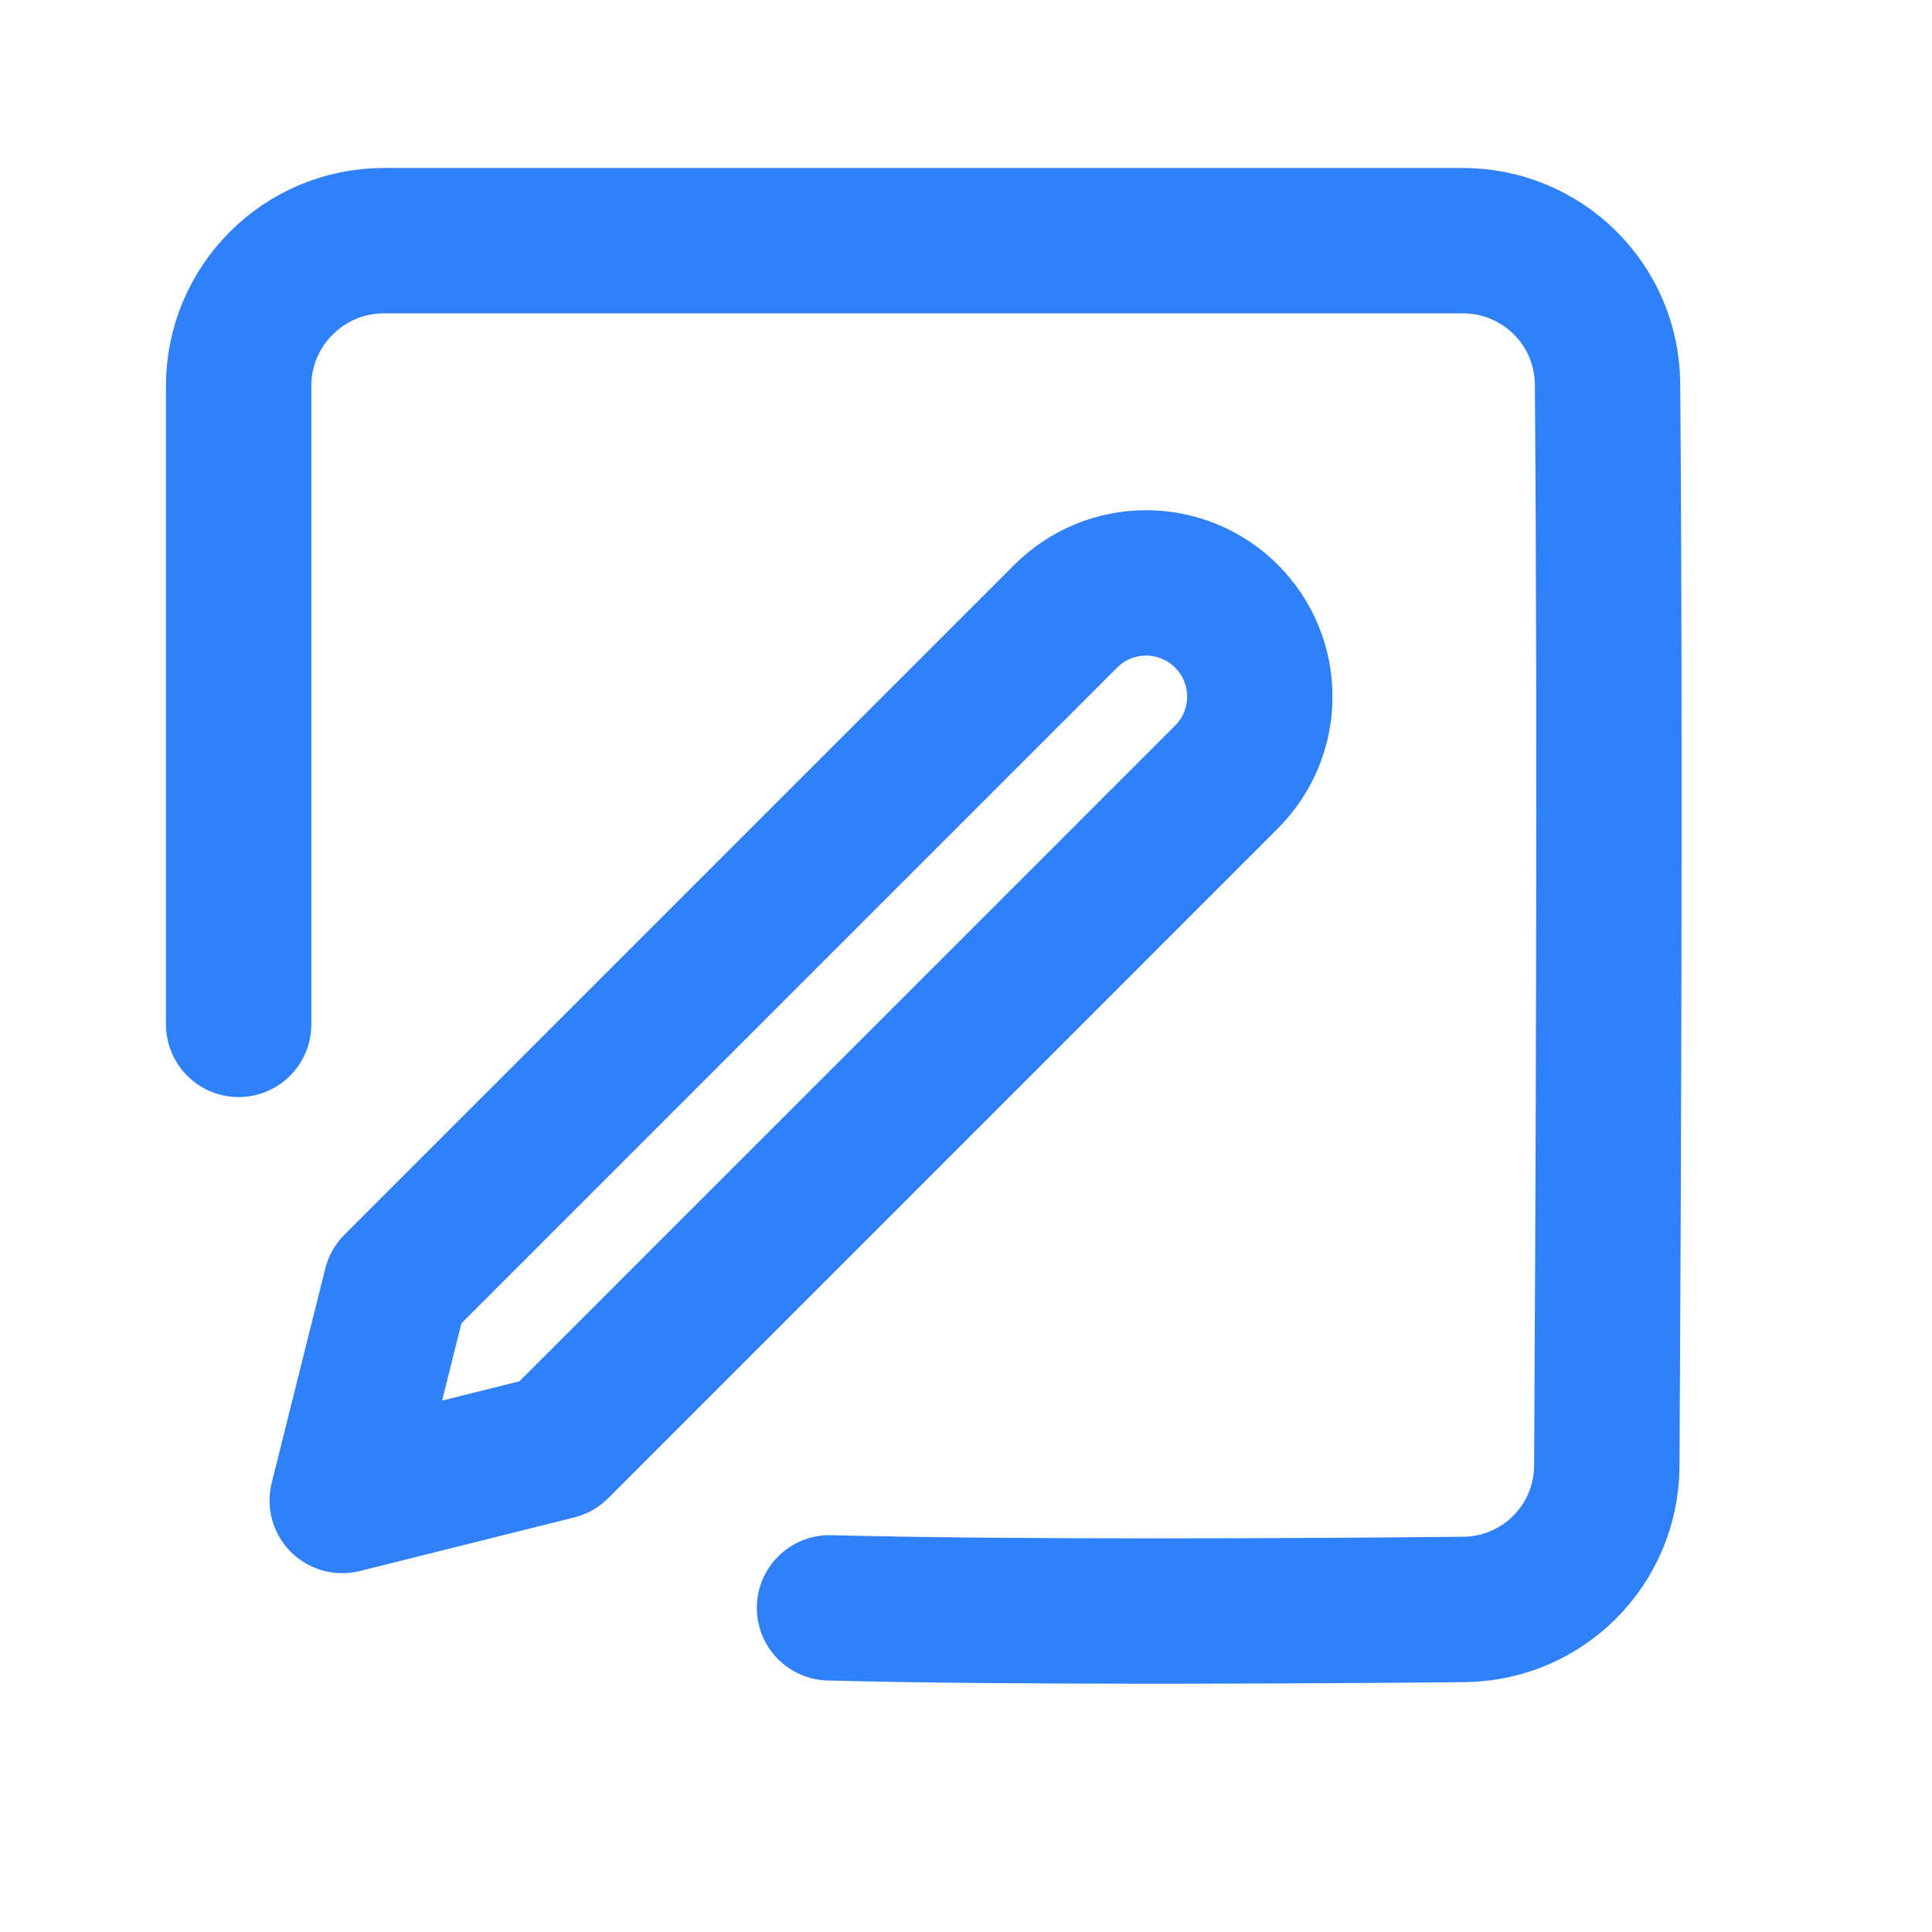 <svg width="37" height="37" viewBox="0 0 37 37" fill="none" xmlns="http://www.w3.org/2000/svg">
<path d="M15.886 30.792C19.42 30.884 24.806 30.854 28.033 30.823C29.547 30.809 30.763 29.589 30.772 28.075C30.799 23.477 30.842 14.014 30.786 7.349C30.773 5.828 29.534 4.609 28.013 4.609H7.354C5.816 4.609 4.57 5.856 4.57 7.394V19.618M20.41 11.801C20.818 11.393 21.372 11.163 21.95 11.163C22.236 11.163 22.519 11.22 22.783 11.329C23.047 11.438 23.287 11.599 23.489 11.801C23.691 12.003 23.852 12.243 23.961 12.507C24.071 12.771 24.127 13.055 24.127 13.341C24.127 13.626 24.071 13.909 23.961 14.174C23.852 14.438 23.691 14.678 23.489 14.88L10.66 27.71L6.554 28.736L7.58 24.631L20.41 11.801Z" stroke="#3080F9" stroke-width="2.784" stroke-linecap="round" stroke-linejoin="round"/>
</svg>
